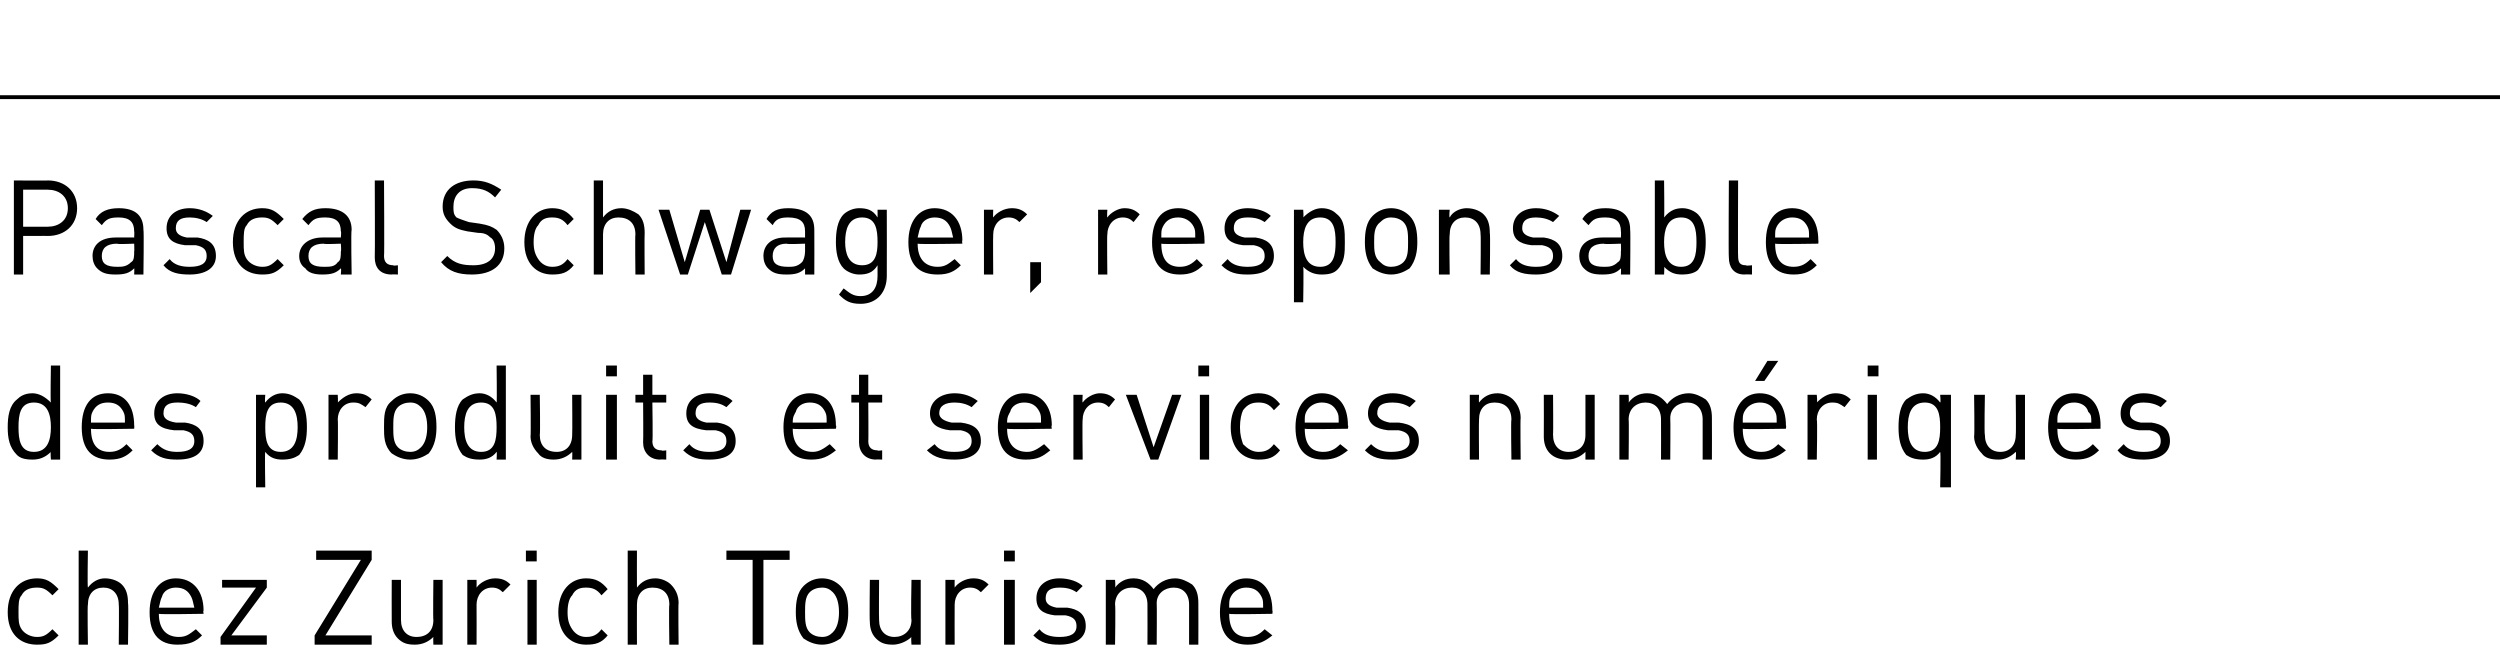 <?xml version="1.0" standalone="no"?><!DOCTYPE svg PUBLIC "-//W3C//DTD SVG 1.1//EN" "http://www.w3.org/Graphics/SVG/1.1/DTD/svg11.dtd"><svg xmlns="http://www.w3.org/2000/svg" version="1.1" width="162.1px" height="42px" viewBox="0 -8 162.1 42" style="top:-8px"><desc>Pascal Schwager, responsable des produits et services num riques chez Zurich Tourisme</desc><defs/><g class="svg-textframe-paragraphrules"><line class="svg-paragraph-ruleabove" y1="-1.7" y2="-1.7" x1="0" x2="162.1" stroke="#000" stroke-width="0.25"/></g><g id="Polygon7100"><path d="m3.8 30.2c0 0-.4.4-.4.4c-.4-.4-.6-.5-1-.5c-.4 0-.8.1-1 .5c-.2.2-.2.6-.2 1.1c0 .5 0 .8.2 1.1c.2.3.6.5 1 .5c.4 0 .6-.1 1-.5c0 0 .4.4.4.4c-.5.5-.8.6-1.4.6c-1.1 0-1.9-.7-1.9-2.1c0-1.4.8-2.2 1.9-2.2c.6 0 .9.2 1.4.7zm1.9-.1c.3-.4.7-.6 1.1-.6c.5 0 .9.2 1.1.4c.3.3.4.7.4 1.2c.04.01 0 2.7 0 2.7l-.6 0c0 0 .03-2.6 0-2.6c0-.7-.4-1.1-1-1.1c-.6 0-1 .4-1 1.1c-.04 0 0 2.6 0 2.6l-.6 0l0-6.1l.6 0c0 0-.04 2.36 0 2.4zm7.5 1.5c-.04-.03 0 .2 0 .2c0 0-2.87.05-2.9 0c0 1 .5 1.5 1.3 1.5c.5 0 .7-.2 1.1-.5c0 0 .4.4.4.4c-.4.4-.8.6-1.6.6c-1.1 0-1.8-.6-1.8-2.1c0-1.4.7-2.2 1.7-2.2c1.1 0 1.8.8 1.8 2.1zm-2.7-.9c-.1.2-.1.3-.2.7c0 0 2.3 0 2.3 0c-.1-.4-.1-.5-.2-.7c-.2-.4-.5-.6-1-.6c-.4 0-.8.2-.9.6zm3.8 2.6l2.3-3.2l-2.2 0l0-.5l2.9 0l0 .5l-2.3 3.1l2.3 0l0 .6l-3 0l0-.5zm9.8-5l-3 4.9l3 0l0 .6l-3.7 0l0-.6l3-4.9l-2.9 0l0-.6l3.6 0l0 .6zm4.6 5.5l-.6 0c0 0-.02-.49 0-.5c-.3.3-.7.5-1.2.5c-.5 0-.8-.1-1.1-.4c-.3-.3-.4-.7-.4-1.1c-.01-.04 0-2.7 0-2.7l.6 0c0 0 0 2.57 0 2.6c0 .7.4 1.1 1 1.1c.7 0 1.1-.4 1.1-1.1c-.03-.03 0-2.6 0-2.6l.6 0l0 4.2zm4.4-3.9c0 0-.5.5-.5.5c-.2-.2-.4-.3-.7-.3c-.6 0-1 .5-1 1.1c.01.01 0 2.6 0 2.6l-.6 0l0-4.2l.6 0c0 0 .01.5 0 .5c.2-.3.7-.6 1.2-.6c.4 0 .7.1 1 .4zm1.7 3.9l-.6 0l0-4.2l.6 0l0 4.2zm0-5.4l-.7 0l0-.7l.7 0l0 .7zm4.6 1.8c0 0-.4.4-.4.4c-.3-.4-.6-.5-1-.5c-.4 0-.7.1-.9.5c-.2.2-.3.6-.3 1.1c0 .5.1.8.3 1.1c.2.3.5.5.9.5c.4 0 .7-.1 1-.5c0 0 .4.4.4.4c-.4.5-.8.6-1.4.6c-1 0-1.8-.7-1.8-2.1c0-1.4.8-2.2 1.8-2.2c.6 0 1 .2 1.4.7zm1.9-.1c.3-.4.7-.6 1.2-.6c.4 0 .8.2 1 .4c.3.3.5.7.5 1.2c-.03.01 0 2.7 0 2.7l-.6 0c0 0-.04-2.6 0-2.6c0-.7-.4-1.1-1.1-1.1c-.6 0-1 .4-1 1.1c-.01 0 0 2.6 0 2.6l-.6 0l0-6.1l.6 0c0 0-.01 2.36 0 2.4zm9.9-1.8l-1.7 0l0 5.5l-.7 0l0-5.5l-1.7 0l0-.6l4.1 0l0 .6zm3.3 1.7c.4.4.5 1 .5 1.7c0 .6-.1 1.2-.5 1.7c-.3.2-.7.4-1.2.4c-.5 0-.9-.2-1.2-.4c-.4-.5-.5-1.1-.5-1.7c0-.7.1-1.3.5-1.7c.3-.3.7-.5 1.2-.5c.5 0 .9.2 1.2.5zm-2 .4c-.3.3-.3.8-.3 1.3c0 .5 0 1 .3 1.3c.2.2.5.3.8.3c.3 0 .5-.1.7-.3c.3-.3.4-.8.4-1.3c0-.5-.1-1-.4-1.3c-.2-.2-.4-.3-.7-.3c-.3 0-.6.1-.8.3zm7.2 3.4l-.6 0c0 0-.04-.49 0-.5c-.3.3-.8.5-1.2.5c-.5 0-.8-.1-1.1-.4c-.3-.3-.4-.7-.4-1.1c-.03-.04 0-2.7 0-2.7l.6 0c0 0-.02 2.57 0 2.6c0 .7.4 1.1 1 1.1c.6 0 1.1-.4 1.1-1.1c-.05-.03 0-2.6 0-2.6l.6 0l0 4.2zm4.4-3.9c0 0-.5.5-.5.5c-.2-.2-.4-.3-.7-.3c-.6 0-1 .5-1 1.1c-.01.01 0 2.6 0 2.6l-.6 0l0-4.2l.6 0c0 0-.01.5 0 .5c.2-.3.7-.6 1.2-.6c.4 0 .7.1 1 .4zm1.7 3.9l-.7 0l0-4.2l.7 0l0 4.2zm0-5.4l-.7 0l0-.7l.7 0l0 .7zm4.4 1.6c0 0-.4.4-.4.4c-.3-.2-.6-.3-1.1-.3c-.6 0-.9.2-.9.7c0 .3.2.5.7.6c0 0 .7 0 .7 0c.7.1 1.2.4 1.2 1.2c0 .8-.7 1.2-1.7 1.2c-.7 0-1.2-.1-1.7-.6c0 0 .4-.4.4-.4c.3.4.8.5 1.3.5c.7 0 1.1-.2 1.1-.7c0-.4-.2-.6-.7-.7c0 0-.7 0-.7 0c-.8-.1-1.2-.4-1.2-1.1c0-.8.6-1.3 1.5-1.3c.6 0 1.2.2 1.5.5zm7.1-.1c.3.3.4.7.4 1.2c.01 0 0 2.7 0 2.7l-.6 0c0 0 0-2.6 0-2.6c0-.7-.4-1.1-1-1.1c-.6 0-1.1.4-1.1 1c.02.03 0 2.7 0 2.7l-.6 0c0 0 .01-2.6 0-2.6c0-.7-.4-1.1-1-1.1c-.6 0-1.1.4-1.1 1.1c.04 0 0 2.6 0 2.6l-.6 0l0-4.2l.6 0c0 0 .04.45 0 .5c.3-.4.7-.6 1.2-.6c.6 0 1 .3 1.3.7c.3-.4.8-.7 1.4-.7c.4 0 .8.2 1.1.4zm5.2 1.7c.03-.03 0 .2 0 .2c0 0-2.79.05-2.8 0c0 1 .4 1.5 1.2 1.5c.5 0 .8-.2 1.1-.5c0 0 .5.4.5.4c-.5.4-.9.6-1.6.6c-1.1 0-1.8-.6-1.8-2.1c0-1.4.7-2.2 1.7-2.2c1.1 0 1.7.8 1.7 2.1zm-2.7-.9c-.1.2-.1.3-.1.7c0 0 2.2 0 2.2 0c0-.4 0-.5-.1-.7c-.2-.4-.5-.6-1-.6c-.4 0-.8.2-1 .6z" stroke="none" fill="#000"/></g><g id="Polygon7099"><path d="m3.9 21.8l-.6 0c0 0-.04-.52 0-.5c-.4.4-.8.5-1.2.5c-.5 0-.8-.1-1-.3c-.5-.5-.6-1.1-.6-1.8c0-.7.1-1.4.6-1.8c.2-.2.5-.4 1-.4c.4 0 .8.2 1.2.6c-.04-.01 0-2.4 0-2.4l.6 0l0 6.1zm-2.7-2.1c0 .8.1 1.6 1 1.6c.9 0 1.1-.8 1.1-1.6c0-.8-.2-1.6-1.1-1.6c-.9 0-1 .8-1 1.6zm7.5-.1c.02-.03 0 .2 0 .2c0 0-2.8.05-2.8 0c0 1 .4 1.5 1.2 1.5c.5 0 .8-.2 1.1-.5c0 0 .4.4.4.4c-.4.4-.8.6-1.5.6c-1.1 0-1.8-.6-1.8-2.1c0-1.4.6-2.2 1.7-2.2c1.1 0 1.7.8 1.7 2.1zm-2.7-.9c-.1.2-.1.3-.1.7c0 0 2.2 0 2.2 0c0-.4 0-.5-.1-.7c-.2-.4-.5-.6-1-.6c-.5 0-.8.2-1 .6zm7-.7c0 0-.3.4-.3.4c-.3-.2-.7-.3-1.2-.3c-.6 0-.9.2-.9.7c0 .3.2.5.8.6c0 0 .6 0 .6 0c.7.1 1.2.4 1.2 1.2c0 .8-.6 1.2-1.7 1.2c-.7 0-1.2-.1-1.7-.6c0 0 .4-.4.4-.4c.4.4.8.5 1.3.5c.7 0 1.1-.2 1.1-.7c0-.4-.2-.6-.7-.7c0 0-.6 0-.6 0c-.9-.1-1.3-.4-1.3-1.1c0-.8.6-1.3 1.5-1.3c.6 0 1.2.2 1.5.5zm6.4-.1c.4.4.5 1.1.5 1.8c0 .7-.1 1.3-.5 1.8c-.3.2-.6.3-1.1.3c-.4 0-.8-.1-1.1-.5c-.04-.02 0 2.3 0 2.3l-.6 0l0-6l.6 0c0 0-.04.49 0 .5c.3-.4.7-.6 1.1-.6c.5 0 .8.2 1.1.4zm-2.2 1.8c0 .8.1 1.6 1 1.6c.9 0 1.1-.8 1.1-1.6c0-.8-.2-1.6-1.1-1.6c-.9 0-1 .8-1 1.6zm6.9-1.8c0 0-.4.5-.4.5c-.3-.2-.4-.3-.8-.3c-.6 0-1 .5-1 1.1c.03.01 0 2.6 0 2.6l-.6 0l0-4.2l.6 0c0 0 .03.5 0 .5c.3-.3.7-.6 1.2-.6c.4 0 .7.1 1 .4zm3.7.1c.4.4.5 1 .5 1.7c0 .6-.1 1.2-.5 1.7c-.3.2-.7.4-1.2.4c-.5 0-.9-.2-1.2-.4c-.5-.5-.5-1.1-.5-1.7c0-.7 0-1.3.5-1.7c.3-.3.7-.5 1.2-.5c.5 0 .9.2 1.2.5zm-2 .4c-.3.3-.3.8-.3 1.3c0 .5 0 1 .3 1.3c.2.2.5.3.8.3c.3 0 .5-.1.7-.3c.3-.3.4-.8.4-1.3c0-.5-.1-1-.4-1.3c-.2-.2-.4-.3-.7-.3c-.3 0-.6.1-.8.3zm7 3.4l-.6 0c0 0 .03-.52 0-.5c-.3.4-.7.5-1.1.5c-.5 0-.8-.1-1.1-.3c-.4-.5-.5-1.1-.5-1.8c0-.7.1-1.4.5-1.8c.3-.2.6-.4 1.1-.4c.4 0 .8.2 1.1.6c.03-.01 0-2.4 0-2.4l.6 0l0 6.1zm-2.7-2.1c0 .8.2 1.6 1.1 1.6c.9 0 1-.8 1-1.6c0-.8-.1-1.6-1-1.6c-.9 0-1.1.8-1.1 1.6zm7.6 2.1l-.6 0c0 0 .02-.49 0-.5c-.3.3-.7.5-1.2.5c-.4 0-.8-.1-1-.4c-.3-.3-.5-.7-.5-1.1c.03-.04 0-2.7 0-2.7l.6 0c0 0 .04 2.57 0 2.6c0 .7.4 1.1 1.1 1.1c.6 0 1-.4 1-1.1c.02-.03 0-2.6 0-2.6l.6 0l0 4.2zm2.3 0l-.7 0l0-4.2l.7 0l0 4.2zm0-5.4l-.7 0l0-.7l.7 0l0 .7zm2.3 1.2l.9 0l0 .5l-.9 0c0 0 .04 2.54 0 2.5c0 .4.2.6.6.6c.01.05.3 0 .3 0l0 .6c0 0-.41-.02-.4 0c-.7 0-1.1-.5-1.1-1.1c.02-.05 0-2.6 0-2.6l-.5 0l0-.5l.5 0l0-1.3l.6 0l0 1.3zm5.2.4c0 0-.4.4-.4.4c-.3-.2-.6-.3-1.1-.3c-.6 0-.9.2-.9.7c0 .3.2.5.7.6c0 0 .7 0 .7 0c.7.1 1.2.4 1.2 1.2c0 .8-.6 1.2-1.7 1.2c-.7 0-1.2-.1-1.7-.6c0 0 .4-.4.4-.4c.3.4.8.5 1.3.5c.7 0 1.1-.2 1.1-.7c0-.4-.2-.6-.7-.7c0 0-.6 0-.6 0c-.9-.1-1.3-.4-1.3-1.1c0-.8.6-1.3 1.5-1.3c.6 0 1.2.2 1.5.5zm6.7 1.6c.05-.03 0 .2 0 .2c0 0-2.77.05-2.8 0c0 1 .5 1.5 1.3 1.5c.4 0 .7-.2 1.1-.5c0 0 .4.4.4.4c-.5.4-.9.6-1.6.6c-1.1 0-1.8-.6-1.8-2.1c0-1.4.7-2.2 1.7-2.2c1.1 0 1.7.8 1.7 2.1zm-2.6-.9c-.1.2-.2.3-.2.7c0 0 2.2 0 2.2 0c0-.4 0-.5-.1-.7c-.2-.4-.5-.6-1-.6c-.4 0-.8.2-.9.6zm4.7-1.1l.9 0l0 .5l-.9 0c0 0 .02 2.54 0 2.5c0 .4.2.6.6.6c-.01.05.3 0 .3 0l0 .6c0 0-.42-.02-.4 0c-.7 0-1.1-.5-1.1-1.1c.01-.05 0-2.6 0-2.6l-.5 0l0-.5l.5 0l0-1.3l.6 0l0 1.3zm7.1.4c0 0-.4.4-.4.4c-.3-.2-.7-.3-1.1-.3c-.6 0-1 .2-1 .7c0 .3.3.5.8.6c0 0 .6 0 .6 0c.8.1 1.3.4 1.3 1.2c0 .8-.7 1.2-1.7 1.2c-.7 0-1.3-.1-1.8-.6c0 0 .5-.4.5-.4c.3.4.7.5 1.3.5c.7 0 1.1-.2 1.1-.7c0-.4-.2-.6-.7-.7c0 0-.7 0-.7 0c-.8-.1-1.3-.4-1.3-1.1c0-.8.7-1.3 1.6-1.3c.6 0 1.1.2 1.5.5zm4.8 1.6c-.05-.03 0 .2 0 .2c0 0-2.87.05-2.9 0c0 1 .5 1.5 1.3 1.5c.4 0 .7-.2 1.1-.5c0 0 .4.4.4.4c-.5.4-.8.6-1.6.6c-1.1 0-1.8-.6-1.8-2.1c0-1.4.7-2.2 1.7-2.2c1.1 0 1.8.8 1.8 2.1zm-2.7-.9c-.1.2-.2.3-.2.7c0 0 2.2 0 2.2 0c0-.4 0-.5-.1-.7c-.2-.4-.5-.6-1-.6c-.4 0-.8.2-.9.6zm6.8-.8c0 0-.4.5-.4.5c-.2-.2-.4-.3-.7-.3c-.6 0-1 .5-1 1.1c-.03.01 0 2.6 0 2.6l-.6 0l0-4.2l.6 0c0 0-.03.5 0 .5c.2-.3.7-.6 1.1-.6c.4 0 .7.1 1 .4zm.7-.3l.7 0l1.1 3.4l1.2-3.4l.6 0l-1.5 4.2l-.5 0l-1.6-4.2zm5.4 4.2l-.6 0l0-4.2l.6 0l0 4.2zm0-5.4l-.7 0l0-.7l.7 0l0 .7zm4.6 1.8c0 0-.4.4-.4.4c-.3-.4-.6-.5-1-.5c-.4 0-.7.1-1 .5c-.1.2-.2.6-.2 1.1c0 .5.1.8.2 1.1c.3.3.6.5 1 .5c.4 0 .7-.1 1-.5c0 0 .4.4.4.4c-.4.5-.8.6-1.4.6c-1 0-1.8-.7-1.8-2.1c0-1.4.8-2.2 1.8-2.2c.6 0 1 .2 1.4.7zm4.4 1.4c.04-.03 0 .2 0 .2c0 0-2.78.05-2.8 0c0 1 .4 1.5 1.2 1.5c.5 0 .8-.2 1.1-.5c0 0 .5.4.5.4c-.5.4-.9.6-1.6.6c-1.1 0-1.8-.6-1.8-2.1c0-1.4.7-2.2 1.7-2.2c1.1 0 1.7.8 1.7 2.1zm-2.7-.9c-.1.2-.1.3-.1.7c0 0 2.2 0 2.2 0c0-.4 0-.5-.1-.7c-.2-.4-.5-.6-1-.6c-.4 0-.8.2-1 .6zm7.1-.7c0 0-.4.4-.4.4c-.3-.2-.7-.3-1.1-.3c-.7 0-1 .2-1 .7c0 .3.3.5.8.6c0 0 .6 0 .6 0c.8.1 1.3.4 1.3 1.2c0 .8-.7 1.2-1.7 1.2c-.8 0-1.3-.1-1.8-.6c0 0 .4-.4.4-.4c.4.4.8.5 1.3.5c.7 0 1.2-.2 1.2-.7c0-.4-.2-.6-.7-.7c0 0-.7 0-.7 0c-.8-.1-1.3-.4-1.3-1.1c0-.8.7-1.3 1.6-1.3c.6 0 1.1.2 1.5.5zm6.3-.1c.3.3.5.7.5 1.2c-.03.01 0 2.7 0 2.7l-.6 0c0 0-.04-2.6 0-2.6c0-.7-.4-1.1-1.1-1.1c-.6 0-1 .4-1 1.1c-.02 0 0 2.6 0 2.6l-.6 0l0-4.2l.6 0c0 0-.02.46 0 .5c.3-.4.7-.6 1.2-.6c.4 0 .8.2 1 .4zm5.3 3.9l-.6 0c0 0 0-.49 0-.5c-.3.3-.7.5-1.2.5c-.4 0-.8-.1-1.1-.4c-.3-.3-.4-.7-.4-1.1c.01-.04 0-2.7 0-2.7l.6 0c0 0 .02 2.57 0 2.6c0 .7.4 1.1 1 1.1c.7 0 1.1-.4 1.1-1.1c0-.03 0-2.6 0-2.6l.6 0l0 4.2zm7.2-3.9c.3.3.4.7.4 1.2c.01 0 0 2.7 0 2.7l-.6 0c0 0 0-2.6 0-2.6c0-.7-.4-1.1-1-1.1c-.6 0-1.1.4-1.1 1c.02.03 0 2.7 0 2.7l-.6 0c0 0 .01-2.6 0-2.6c0-.7-.4-1.1-1-1.1c-.6 0-1.1.4-1.1 1.1c.03 0 0 2.6 0 2.6l-.6 0l0-4.2l.6 0c0 0 .03.45 0 .5c.3-.4.7-.6 1.2-.6c.6 0 1 .3 1.3.7c.3-.4.8-.7 1.4-.7c.4 0 .8.2 1.1.4zm5.2 1.7c.03-.03 0 .2 0 .2c0 0-2.79.05-2.8 0c0 1 .4 1.5 1.2 1.5c.5 0 .8-.2 1.1-.5c0 0 .5.4.5.4c-.5.4-.9.6-1.6.6c-1.1 0-1.8-.6-1.8-2.1c0-1.4.7-2.2 1.7-2.2c1.1 0 1.7.8 1.7 2.1zm-2.7-.9c-.1.2-.1.3-.1.7c0 0 2.2 0 2.2 0c0-.4 0-.5-.1-.7c-.2-.4-.5-.6-1-.6c-.4 0-.8.2-1 .6zm1.3-2l-.6 0l.8-1.3l.7 0l-.9 1.3zm5.6 1.2c0 0-.4.5-.4.5c-.3-.2-.4-.3-.8-.3c-.6 0-1 .5-1 1.1c.05.01 0 2.6 0 2.6l-.6 0l0-4.2l.6 0c0 0 .05.5 0 .5c.3-.3.7-.6 1.2-.6c.4 0 .7.1 1 .4zm1.7 3.9l-.6 0l0-4.2l.6 0l0 4.2zm.1-5.4l-.7 0l0-.7l.7 0l0 .7zm4 1.7c.05 0 0-.5 0-.5l.7 0l0 6l-.7 0c0 0 .05-2.31 0-2.3c-.3.4-.7.5-1.1.5c-.5 0-.8-.1-1.1-.3c-.4-.5-.5-1.1-.5-1.8c0-.7.1-1.4.5-1.8c.3-.2.6-.4 1.1-.4c.4 0 .8.2 1.1.6zm-2.1 1.6c0 .8.2 1.6 1.1 1.6c.9 0 1-.8 1-1.6c0-.8-.1-1.6-1-1.6c-.9 0-1.1.8-1.1 1.6zm7.6 2.1l-.6 0c0 0 .04-.49 0-.5c-.3.3-.7.5-1.1.5c-.5 0-.9-.1-1.1-.4c-.3-.3-.5-.7-.5-1.1c.04-.04 0-2.7 0-2.7l.7 0c0 0-.05 2.57 0 2.6c0 .7.4 1.1 1 1.1c.6 0 1-.4 1-1.1c.03-.03 0-2.6 0-2.6l.6 0l0 4.2zm4.9-2.2c-.01-.03 0 .2 0 .2c0 0-2.83.05-2.8 0c0 1 .4 1.5 1.2 1.5c.5 0 .8-.2 1.1-.5c0 0 .4.4.4.4c-.4.4-.8.6-1.5.6c-1.1 0-1.8-.6-1.8-2.1c0-1.4.6-2.2 1.7-2.2c1.1 0 1.7.8 1.7 2.1zm-2.7-.9c-.1.2-.1.3-.1.7c0 0 2.2 0 2.2 0c0-.4 0-.5-.2-.7c-.1-.4-.5-.6-.9-.6c-.5 0-.8.2-1 .6zm7-.7c0 0-.4.4-.4.4c-.3-.2-.7-.3-1.1-.3c-.6 0-.9.2-.9.7c0 .3.2.5.7.6c0 0 .7 0 .7 0c.7.1 1.2.4 1.2 1.2c0 .8-.7 1.2-1.7 1.2c-.7 0-1.3-.1-1.7-.6c0 0 .4-.4.4-.4c.3.4.8.5 1.3.5c.7 0 1.1-.2 1.1-.7c0-.4-.2-.6-.7-.7c0 0-.7 0-.7 0c-.8-.1-1.2-.4-1.2-1.1c0-.8.6-1.3 1.5-1.3c.6 0 1.1.2 1.5.5z" stroke="none" fill="#000"/></g><g id="Polygon7098"><path d="m3.1 3.7c1.1 0 1.9.7 1.9 1.8c0 1.1-.8 1.8-1.9 1.8c.03-.01-1.6 0-1.6 0l0 2.5l-.6 0l0-6.1c0 0 2.23.02 2.2 0zm-1.6.6l0 2.4c0 0 1.58.01 1.6 0c.7 0 1.3-.4 1.3-1.2c0-.8-.6-1.2-1.3-1.2c-.02 0-1.6 0-1.6 0zm7.8 2.6c.04.04 0 2.9 0 2.9l-.6 0c0 0 .02-.42 0-.4c-.3.3-.6.4-1.2.4c-.6 0-.9-.1-1.2-.4c-.2-.2-.3-.5-.3-.8c0-.7.5-1.2 1.5-1.2c-.03-.01 1.2 0 1.2 0c0 0 .02-.41 0-.4c0-.6-.3-.9-1-.9c-.6 0-.8.1-1.1.5c0 0-.4-.4-.4-.4c.3-.5.8-.7 1.5-.7c1.1 0 1.6.5 1.6 1.4zm-1.7.9c-.7 0-1 .3-1 .8c0 .5.3.7 1 .7c.3 0 .6 0 .9-.3c.2-.1.2-.4.2-.7c.02 0 0-.5 0-.5c0 0-1.14.05-1.1 0zm6.2-1.8c0 0-.4.4-.4.4c-.3-.2-.7-.3-1.1-.3c-.6 0-.9.2-.9.7c0 .3.2.5.7.6c0 0 .7 0 .7 0c.7.1 1.2.4 1.2 1.2c0 .8-.7 1.2-1.7 1.2c-.7 0-1.3-.1-1.7-.6c0 0 .4-.4.4-.4c.3.4.8.5 1.3.5c.7 0 1.1-.2 1.1-.7c0-.4-.2-.6-.7-.7c0 0-.7 0-.7 0c-.8-.1-1.2-.4-1.2-1.1c0-.8.6-1.3 1.5-1.3c.6 0 1.1.2 1.5.5zm4.6.2c0 0-.4.4-.4.4c-.4-.4-.6-.5-1-.5c-.4 0-.8.1-1 .5c-.2.2-.2.6-.2 1.1c0 .5 0 .8.2 1.1c.2.3.6.5 1 .5c.4 0 .6-.1 1-.5c0 0 .4.4.4.4c-.5.5-.8.6-1.4.6c-1.1 0-1.9-.7-1.9-2.1c0-1.4.8-2.2 1.9-2.2c.6 0 .9.2 1.4.7zm4.4.7c-.05.04 0 2.9 0 2.9l-.7 0c0 0 .04-.42 0-.4c-.3.3-.6.4-1.2.4c-.5 0-.9-.1-1.1-.4c-.3-.2-.4-.5-.4-.8c0-.7.6-1.2 1.5-1.2c-.01-.01 1.2 0 1.2 0c0 0 .04-.41 0-.4c0-.6-.3-.9-1-.9c-.6 0-.8.1-1.1.5c0 0-.4-.4-.4-.4c.4-.5.8-.7 1.5-.7c1.1 0 1.7.5 1.7 1.4zm-1.8.9c-.7 0-1 .3-1 .8c0 .5.3.7 1 .7c.4 0 .7 0 .9-.3c.2-.1.2-.4.2-.7c.04 0 0-.5 0-.5c0 0-1.12.05-1.1 0zm3.9.8c0 .4.2.6.6.6c-.01.05.3 0 .3 0l0 .6c0 0-.42-.02-.4 0c-.8 0-1.1-.5-1.1-1.1c.02-.04 0-5 0-5l.6 0c0 0 .03 4.94 0 4.9zm7.6-4.3c0 0-.4.5-.4.5c-.4-.4-.8-.6-1.5-.6c-.8 0-1.2.5-1.2 1.2c0 .3 0 .5.2.7c.2.1.5.2.8.3c0 0 .7.1.7.1c.6.1.8.2 1.1.4c.3.3.5.7.5 1.2c0 1.1-.8 1.7-2.1 1.7c-.9 0-1.5-.2-2-.8c0 0 .4-.4.4-.4c.5.5 1 .6 1.7.6c.9 0 1.4-.4 1.4-1.1c0-.3-.1-.6-.3-.7c-.2-.2-.4-.3-.8-.3c0 0-.7-.1-.7-.1c-.5-.1-.8-.2-1.1-.5c-.3-.3-.5-.6-.5-1.1c0-1.1.8-1.7 2-1.7c.7 0 1.2.2 1.8.6zm4.7 1.9c0 0-.4.4-.4.4c-.3-.4-.6-.5-1-.5c-.4 0-.7.1-.9.5c-.2.2-.3.6-.3 1.1c0 .5.1.8.3 1.1c.2.3.5.5.9.5c.4 0 .7-.1 1-.5c0 0 .4.4.4.4c-.4.5-.8.6-1.4.6c-1 0-1.8-.7-1.8-2.1c0-1.4.8-2.2 1.8-2.2c.6 0 1 .2 1.4.7zm1.9-.1c.3-.4.7-.6 1.2-.6c.4 0 .8.2 1.1.4c.3.3.4.7.4 1.2c-.02.01 0 2.7 0 2.7l-.6 0c0 0-.03-2.6 0-2.6c0-.7-.4-1.1-1.1-1.1c-.6 0-1 .4-1 1.1c0 0 0 2.6 0 2.6l-.6 0l0-6.1l.6 0c0 0 0 2.36 0 2.4zm3.6-.5l.7 0l1 3.4l1-3.4l.6 0l1.1 3.4l.9-3.4l.7 0l-1.3 4.2l-.6 0l-1.1-3.4l-1.1 3.4l-.5 0l-1.4-4.2zm10.1 1.3c.01.04 0 2.9 0 2.9l-.6 0c0 0 0-.42 0-.4c-.3.3-.6.4-1.2.4c-.6 0-.9-.1-1.2-.4c-.2-.2-.3-.5-.3-.8c0-.7.5-1.2 1.4-1.2c.05-.01 1.3 0 1.3 0c0 0 0-.41 0-.4c0-.6-.3-.9-1.1-.9c-.5 0-.8.1-1 .5c0 0-.4-.4-.4-.4c.3-.5.7-.7 1.4-.7c1.2 0 1.7.5 1.7 1.4zm-1.8.9c-.6 0-.9.3-.9.8c0 .5.3.7 1 .7c.3 0 .6 0 .9-.3c.1-.1.2-.4.2-.7c0 0 0-.5 0-.5c0 0-1.17.05-1.2 0zm5.9-1.7c.01-.01 0-.5 0-.5l.6 0c0 0 .01 4.3 0 4.3c0 1-.6 1.8-1.7 1.8c-.7 0-1-.2-1.4-.6c0 0 .3-.4.3-.4c.4.3.6.5 1.1.5c.8 0 1.1-.6 1.1-1.3c0 0 0-.7 0-.7c-.3.5-.7.6-1.2.6c-.4 0-.8-.2-1-.4c-.4-.4-.5-1.1-.5-1.7c0-.7.1-1.4.5-1.8c.2-.2.6-.4 1-.4c.5 0 .9.1 1.2.6zm-2.1 1.6c0 .7.2 1.5 1.1 1.5c.9 0 1-.8 1-1.5c0-.8-.1-1.6-1-1.6c-.9 0-1.1.8-1.1 1.6zm7.6-.1c-.04-.03 0 .2 0 .2c0 0-2.86.05-2.9 0c0 1 .5 1.5 1.3 1.5c.5 0 .7-.2 1.1-.5c0 0 .4.4.4.4c-.4.4-.8.6-1.5.6c-1.2 0-1.9-.6-1.9-2.1c0-1.4.7-2.2 1.7-2.2c1.1 0 1.8.8 1.8 2.1zm-2.7-.9c-.1.2-.1.3-.2.7c0 0 2.3 0 2.3 0c-.1-.4-.1-.5-.2-.7c-.2-.4-.5-.6-1-.6c-.4 0-.8.2-.9.6zm6.9-.8c0 0-.5.5-.5.5c-.2-.2-.4-.3-.7-.3c-.6 0-1 .5-1 1.1c-.02.01 0 2.6 0 2.6l-.6 0l0-4.2l.6 0c0 0-.02.5 0 .5c.2-.3.7-.6 1.2-.6c.4 0 .7.1 1 .4zm.9 4.4l-.7.7l0-2l.7 0l0 1.3zm6.4-4.4c0 0-.4.5-.4.5c-.2-.2-.4-.3-.7-.3c-.6 0-1 .5-1 1.1c-.03.01 0 2.6 0 2.6l-.6 0l0-4.2l.6 0c0 0-.03.5 0 .5c.2-.3.7-.6 1.1-.6c.4 0 .7.1 1 .4zm4.2 1.7c.01-.03 0 .2 0 .2c0 0-2.81.05-2.8 0c0 1 .4 1.5 1.2 1.5c.5 0 .8-.2 1.1-.5c0 0 .4.4.4.4c-.4.4-.8.6-1.5.6c-1.1 0-1.8-.6-1.8-2.1c0-1.4.6-2.2 1.7-2.2c1.1 0 1.7.8 1.7 2.1zm-2.7-.9c-.1.2-.1.3-.1.7c0 0 2.2 0 2.2 0c0-.4 0-.5-.1-.7c-.2-.4-.6-.6-1-.6c-.5 0-.8.2-1 .6zm7-.7c0 0-.4.4-.4.4c-.3-.2-.6-.3-1.1-.3c-.6 0-.9.2-.9.7c0 .3.2.5.7.6c0 0 .7 0 .7 0c.7.1 1.2.4 1.2 1.2c0 .8-.6 1.2-1.7 1.2c-.7 0-1.2-.1-1.7-.6c0 0 .4-.4.4-.4c.3.4.8.5 1.3.5c.7 0 1.1-.2 1.1-.7c0-.4-.2-.6-.7-.7c0 0-.7 0-.7 0c-.8-.1-1.2-.4-1.2-1.1c0-.8.6-1.3 1.5-1.3c.6 0 1.2.2 1.5.5zm4.3-.1c.5.4.5 1.1.5 1.8c0 .7 0 1.3-.5 1.8c-.2.2-.5.3-1 .3c-.4 0-.8-.1-1.2-.5c.04-.02 0 2.3 0 2.3l-.6 0l0-6l.6 0c0 0 .04.49 0 .5c.4-.4.8-.6 1.2-.6c.5 0 .8.2 1 .4zm-2.2 1.8c0 .8.2 1.6 1.1 1.6c.9 0 1-.8 1-1.6c0-.8-.1-1.6-1-1.6c-.9 0-1.1.8-1.1 1.6zm6.9-1.7c.4.4.5 1 .5 1.7c0 .6-.1 1.2-.5 1.7c-.3.2-.7.4-1.2.4c-.5 0-.9-.2-1.2-.4c-.4-.5-.5-1.1-.5-1.7c0-.7.1-1.3.5-1.7c.3-.3.7-.5 1.2-.5c.5 0 .9.2 1.2.5zm-1.9.4c-.4.3-.4.8-.4 1.3c0 .5 0 1 .4 1.3c.2.2.4.3.7.3c.3 0 .6-.1.8-.3c.3-.3.3-.8.3-1.3c0-.5 0-1-.3-1.3c-.2-.2-.5-.3-.8-.3c-.3 0-.5.1-.7.3zm6.7-.5c.3.3.4.7.4 1.2c.04.01 0 2.7 0 2.7l-.6 0c0 0 .03-2.6 0-2.6c0-.7-.4-1.1-1-1.1c-.6 0-1 .4-1 1.1c-.04 0 0 2.6 0 2.6l-.7 0l0-4.2l.7 0c0 0-.05.46 0 .5c.2-.4.7-.6 1.1-.6c.5 0 .9.2 1.1.4zm4.9.1c0 0-.4.4-.4.4c-.3-.2-.7-.3-1.1-.3c-.6 0-.9.2-.9.7c0 .3.2.5.7.6c0 0 .7 0 .7 0c.7.1 1.2.4 1.2 1.2c0 .8-.7 1.2-1.7 1.2c-.7 0-1.3-.1-1.7-.6c0 0 .4-.4.4-.4c.3.4.8.5 1.3.5c.7 0 1.1-.2 1.1-.7c0-.4-.2-.6-.7-.7c0 0-.7 0-.7 0c-.8-.1-1.2-.4-1.2-1.1c0-.8.6-1.3 1.5-1.3c.6 0 1.1.2 1.5.5zm4.6.9c.03.04 0 2.9 0 2.9l-.6 0c0 0 .02-.42 0-.4c-.3.3-.6.4-1.2.4c-.6 0-.9-.1-1.2-.4c-.2-.2-.3-.5-.3-.8c0-.7.5-1.2 1.5-1.2c-.03-.01 1.2 0 1.2 0c0 0 .02-.41 0-.4c0-.6-.3-.9-1-.9c-.6 0-.8.1-1.1.5c0 0-.4-.4-.4-.4c.3-.5.8-.7 1.5-.7c1.1 0 1.6.5 1.6 1.4zm-1.7.9c-.7 0-1 .3-1 .8c0 .5.3.7 1 .7c.3 0 .6 0 .9-.3c.2-.1.2-.4.2-.7c.02 0 0-.5 0-.5c0 0-1.14.05-1.1 0zm3.9-1.7c.4-.5.8-.6 1.2-.6c.4 0 .8.2 1 .4c.4.4.5 1.1.5 1.8c0 .7-.1 1.3-.5 1.8c-.2.2-.6.3-1 .3c-.5 0-.8-.1-1.2-.5c.03-.02 0 .5 0 .5l-.6 0l0-6.1l.6 0c0 0 .03 2.38 0 2.4zm0 1.6c0 .8.2 1.6 1.1 1.6c.9 0 1-.8 1-1.6c0-.8-.1-1.6-1-1.6c-.9 0-1.1.8-1.1 1.6zm4.8.9c0 .4.1.6.5.6c.04.05.4 0 .4 0l0 .6c0 0-.47-.02-.5 0c-.7 0-1-.5-1-1.1c-.03-.04 0-5 0-5l.6 0c0 0-.02 4.94 0 4.9zm5.2-1c.02-.03 0 .2 0 .2c0 0-2.8.05-2.8 0c0 1 .4 1.5 1.2 1.5c.5 0 .8-.2 1.1-.5c0 0 .4.4.4.4c-.4.4-.8.6-1.5.6c-1.1 0-1.8-.6-1.8-2.1c0-1.4.6-2.2 1.7-2.2c1.1 0 1.7.8 1.7 2.1zm-2.7-.9c-.1.2-.1.3-.1.7c0 0 2.2 0 2.2 0c0-.4 0-.5-.1-.7c-.2-.4-.5-.6-1-.6c-.4 0-.8.2-1 .6z" stroke="none" fill="#000"/></g></svg>